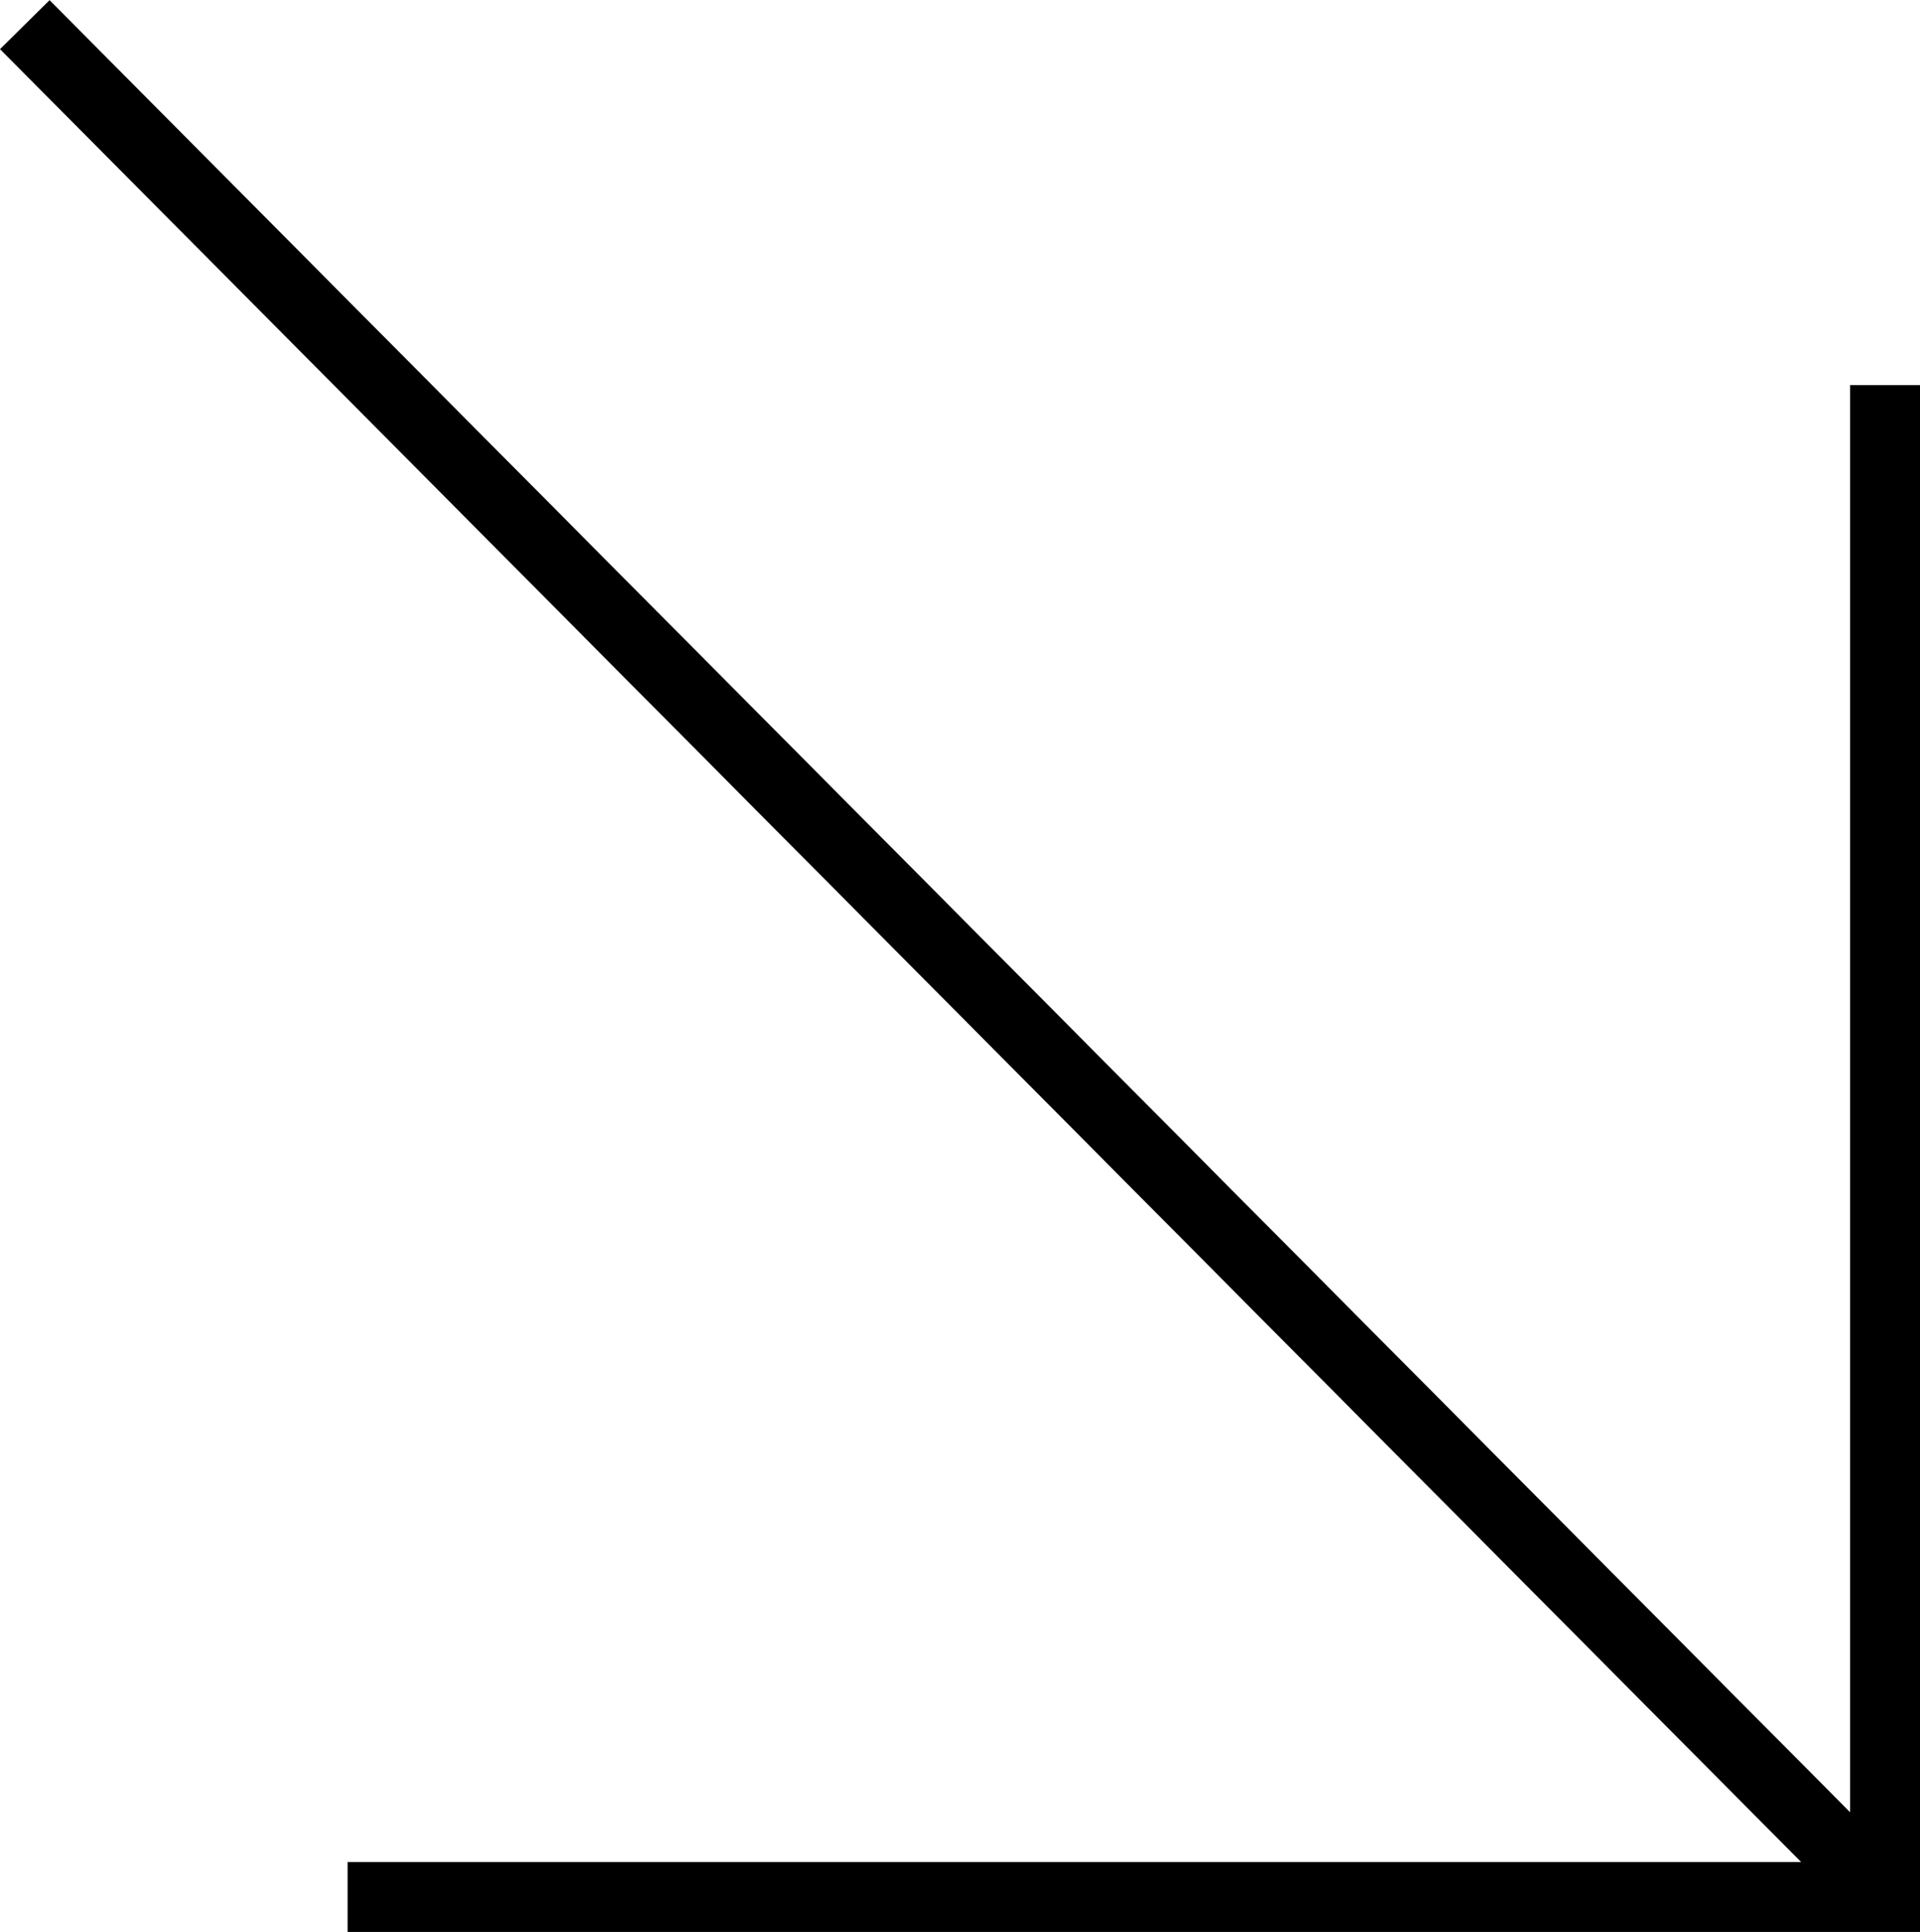 <svg xmlns="http://www.w3.org/2000/svg" width="54.915" height="55.243" viewBox="0 0 54.915 55.243"><g transform="translate(-993.291 -2199.795)"><path d="M52.5,54.243-.709.7.709-.7,53.915,52.834Z" transform="translate(994 2200.5)"/><path d="M1051.973,2259.531H1007v-2h42.973V2215.3h2Z" transform="translate(-3.767 -4.493)"/></g></svg>